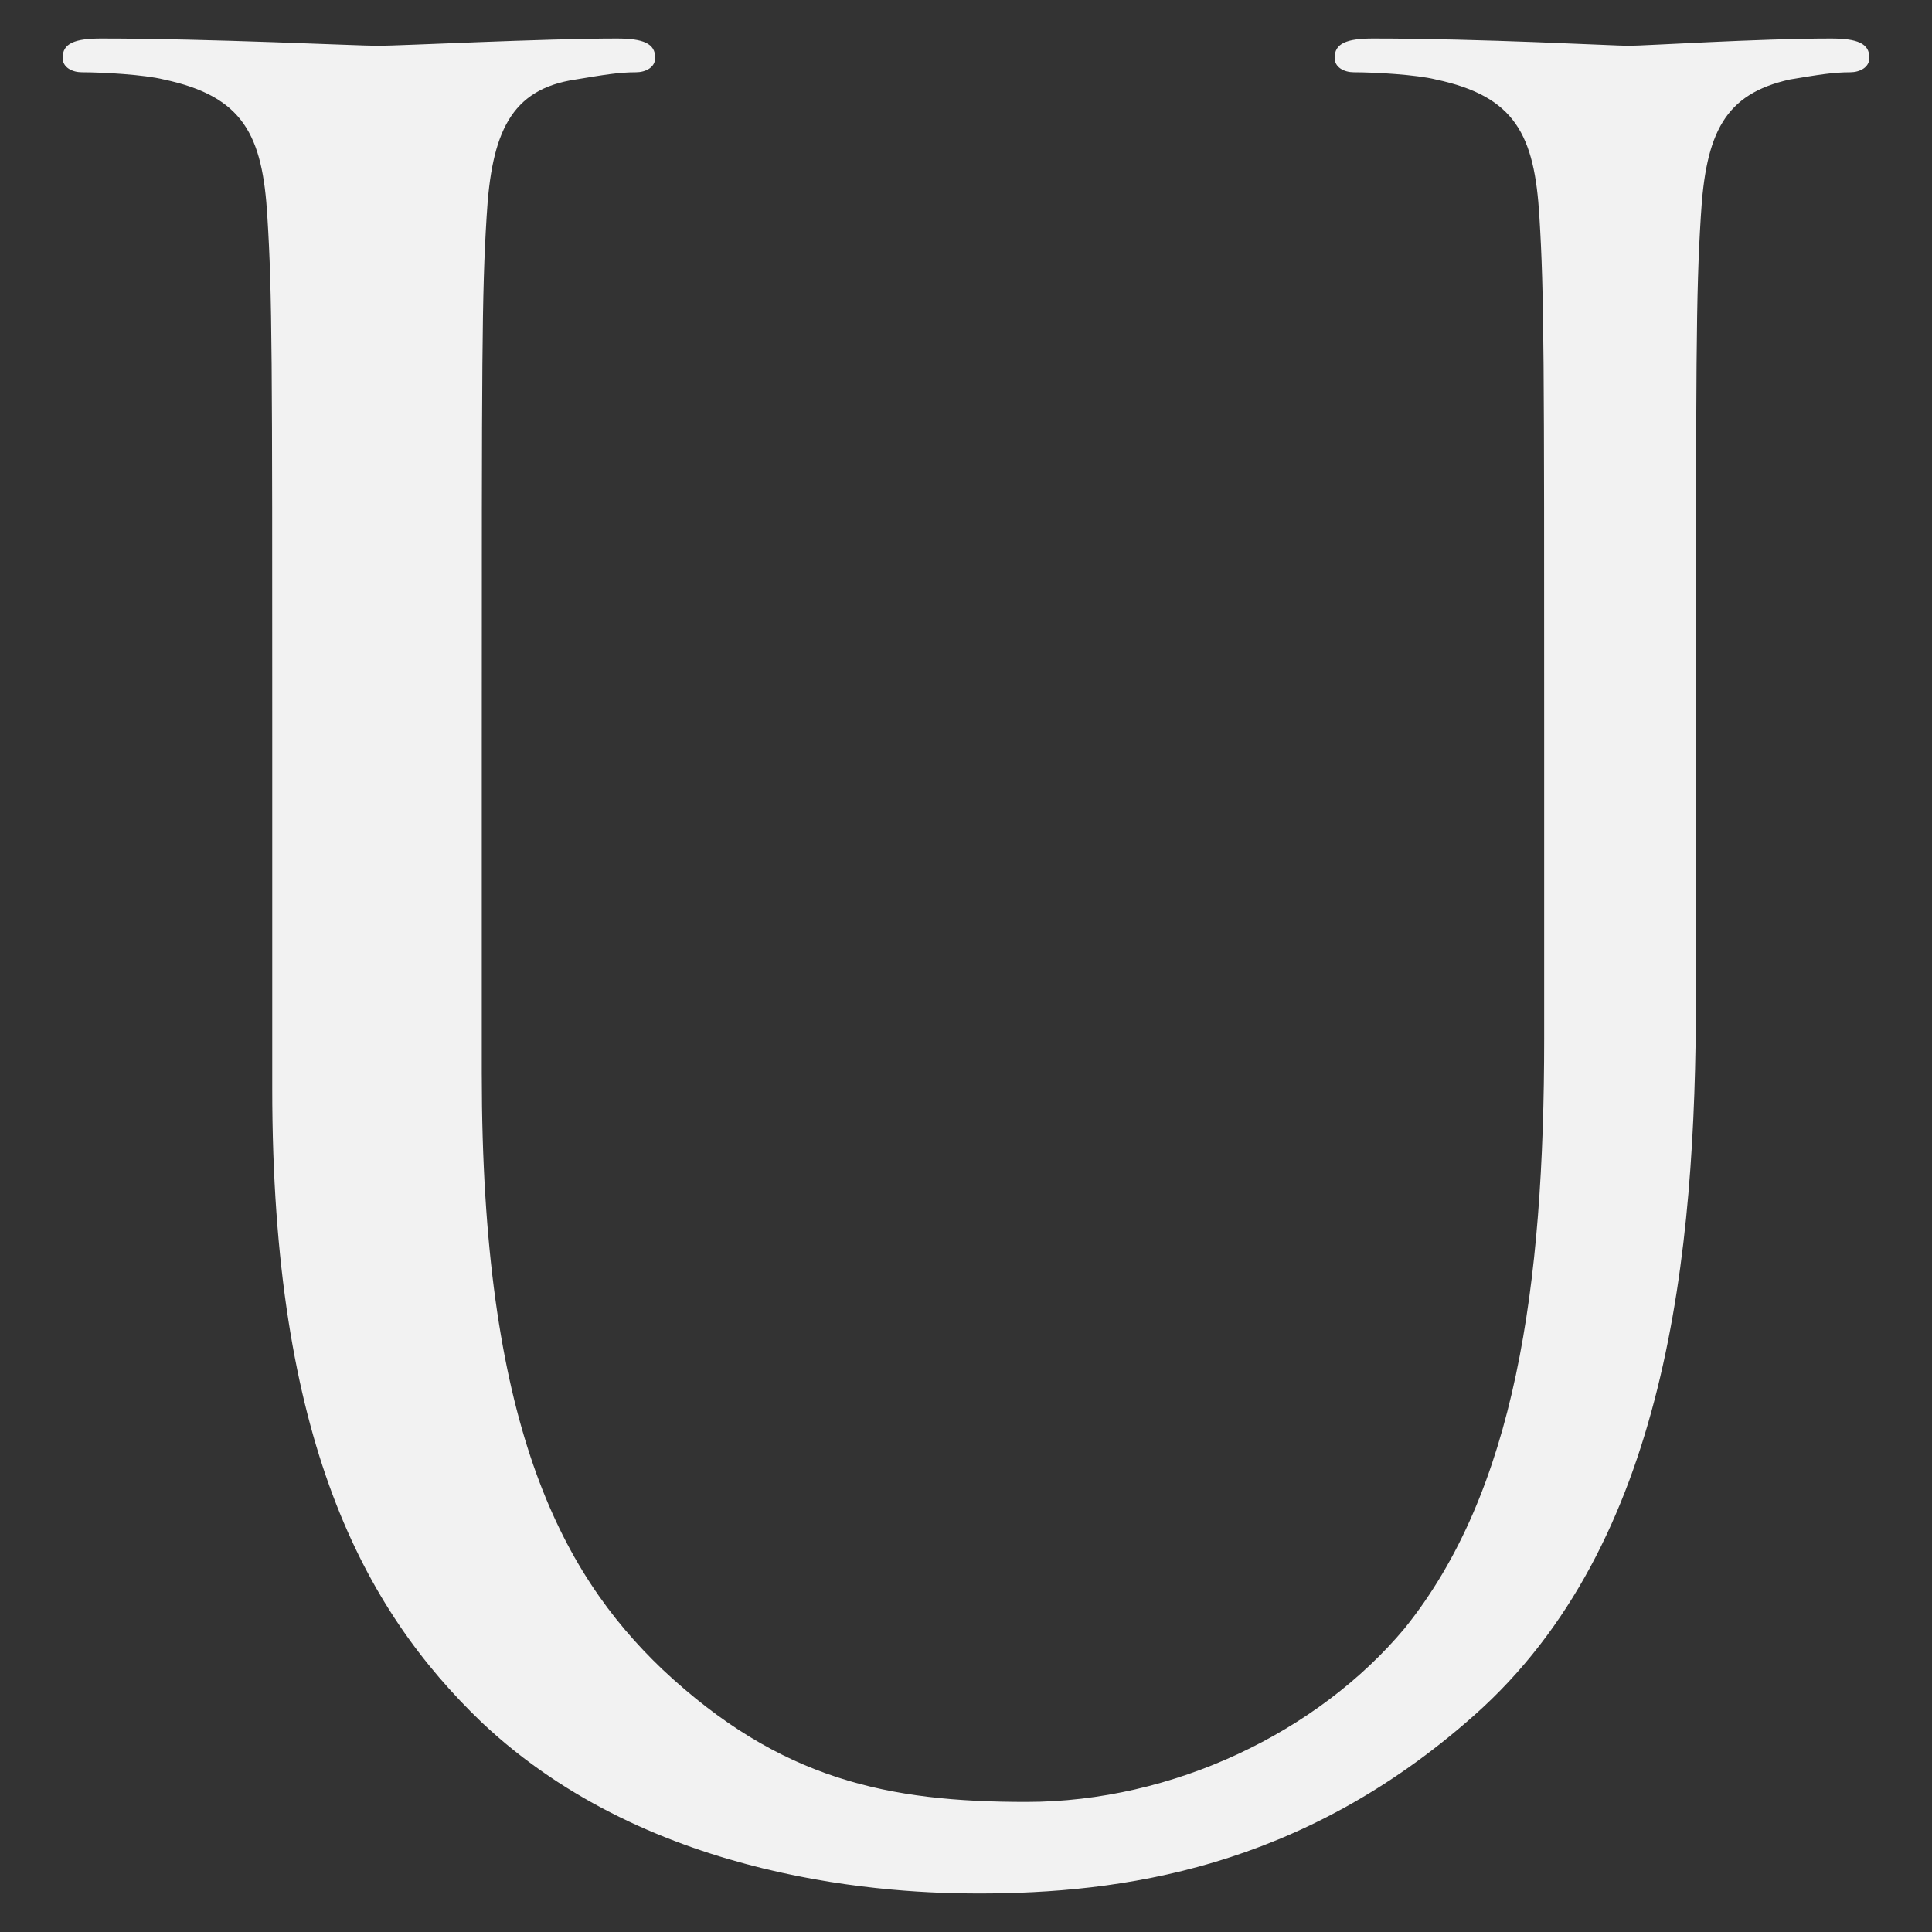 <?xml version="1.0" encoding="utf-8"?>
<!-- Generator: Adobe Illustrator 16.0.0, SVG Export Plug-In . SVG Version: 6.00 Build 0)  -->
<!DOCTYPE svg PUBLIC "-//W3C//DTD SVG 1.1//EN" "http://www.w3.org/Graphics/SVG/1.1/DTD/svg11.dtd">
<svg version="1.1" id="レイヤー_1" xmlns="http://www.w3.org/2000/svg" xmlns:xlink="http://www.w3.org/1999/xlink" x="0px"
	 y="0px" width="200px" height="200px" viewBox="0 0 200 200" enable-background="new 0 0 200 200" xml:space="preserve">
<rect x="0" y="0" width="200" height="200" fill="#333333" stroke="none"/>
<path fill="#F2F2F2" d="M49.875,111.221c0,35.91,7.98,51.371,18.704,61.598c12.221,11.473,23.444,13.717,37.658,13.717
	c15.214,0,30.176-7.232,39.154-17.953c11.472-14.215,14.461-35.414,14.461-61.102V76.312c0-38.906,0-45.89-0.494-53.87
	c-0.503-8.48-2.495-12.469-10.724-14.216c-1.999-0.497-6.233-0.747-8.482-0.747c-0.997,0-1.994-0.498-1.994-1.497
	c0-1.493,1.245-1.998,3.987-1.998c11.225,0,24.938,0.752,26.438,0.752c1.744,0,13.464-0.752,20.952-0.752
	c2.739,0,3.983,0.504,3.983,1.998c0,0.999-0.994,1.497-1.992,1.497c-1.746,0-3.243,0.25-6.233,0.747
	c-6.738,1.495-8.73,5.487-9.226,14.216c-0.502,7.979-0.502,14.963-0.502,53.87v26.68c0,26.936-2.988,56.859-22.943,74.566
	c-17.954,15.961-36.656,18.455-51.373,18.455c-8.476,0-33.667-0.998-51.374-17.705c-12.221-11.727-21.692-29.18-21.692-65.59V76.312
	c0-38.906,0-45.89-0.505-53.87c-0.492-8.48-2.492-12.469-10.721-14.216c-1.994-0.497-6.235-0.747-8.475-0.747
	c-1.005,0-2.001-0.498-2.001-1.497c0-1.493,1.251-1.998,3.994-1.998c11.218,0,26.437,0.752,28.677,0.752
	c2.248,0,17.21-0.752,24.69-0.752c2.742,0,3.985,0.504,3.985,1.998c0,0.999-0.997,1.497-1.992,1.497
	c-1.747,0-3.239,0.25-6.235,0.747c-6.729,0.999-8.73,5.487-9.226,14.216c-0.5,7.979-0.5,14.963-0.5,53.87V111.221z"/>
</svg>
